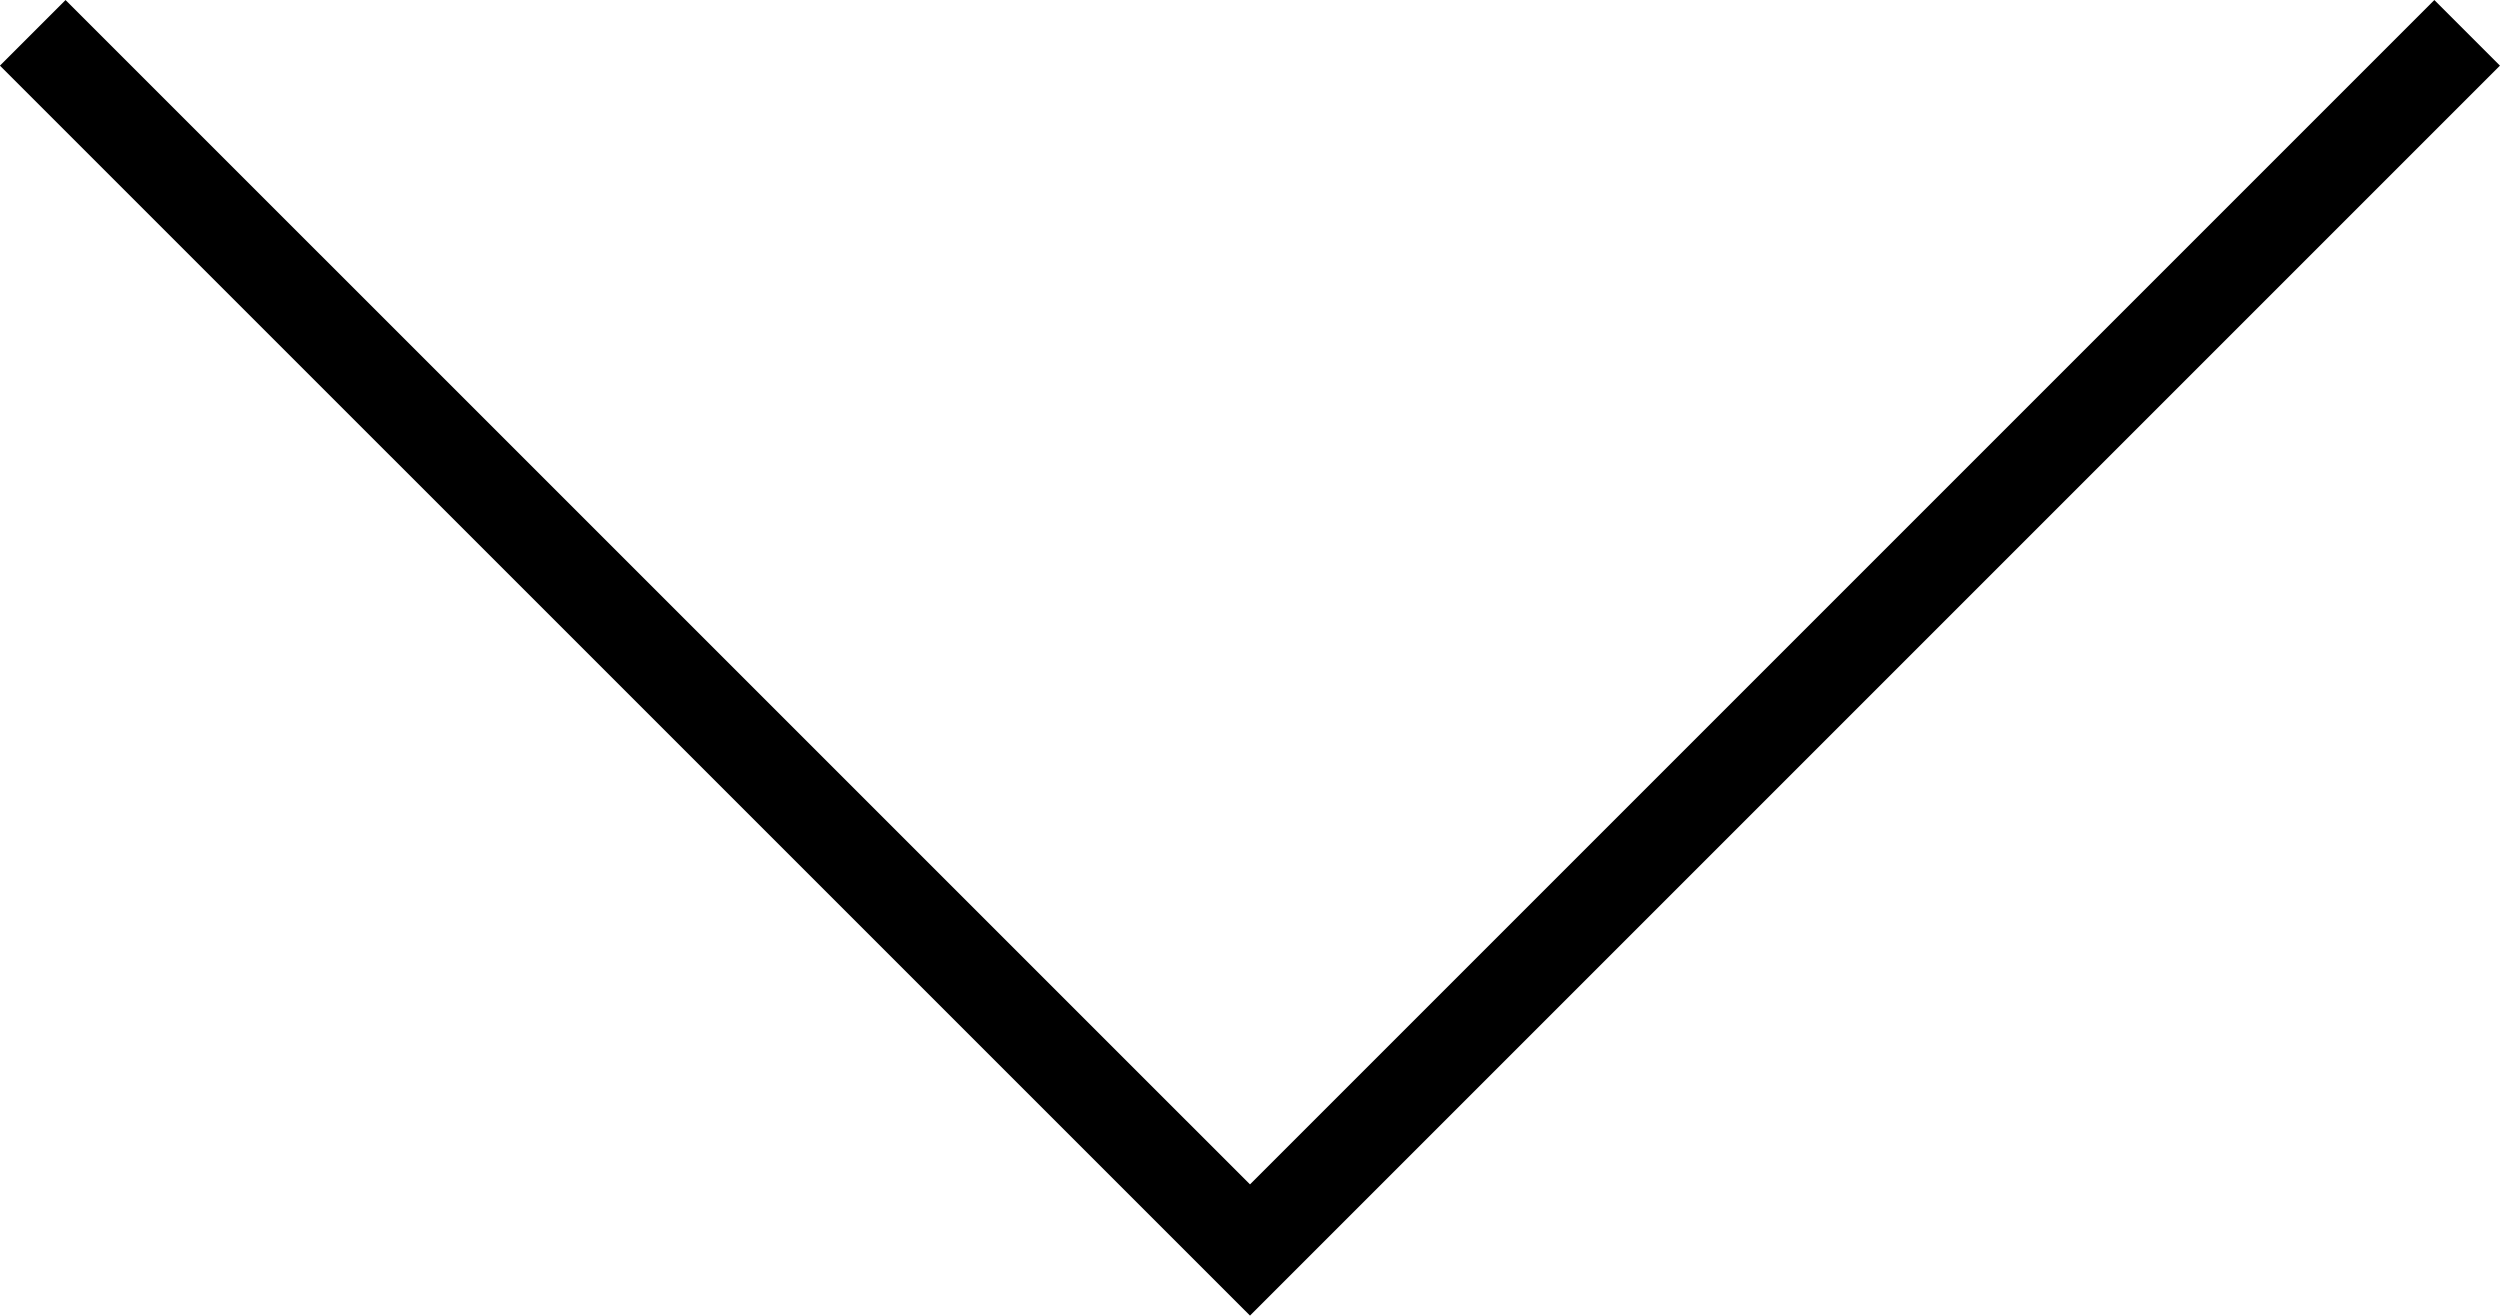 <svg xmlns="http://www.w3.org/2000/svg" width="26.946" height="14.18" viewBox="0 0 26.946 14.18">
  <path id="パス_13636" data-name="パス 13636" d="M-4931.91,1795.817l13.119,13.119-13.119,13.12" transform="translate(1822.409 4932.264) rotate(90)" fill="none" stroke="#000" stroke-width="1"/>
</svg>
